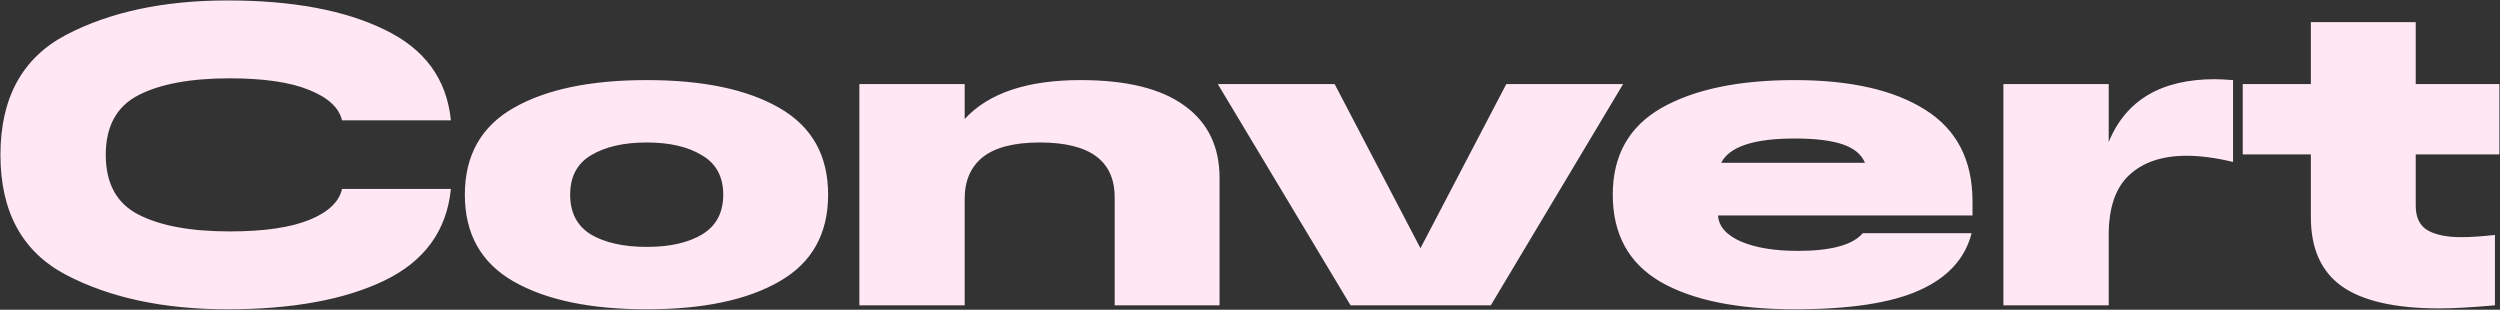 <svg xmlns="http://www.w3.org/2000/svg" width="565" height="70" viewBox="0 0 565 70" fill="none"><rect x="0" y="0" width="565" height="70" fill="#333333" stroke="none"/><path d="M51.4 69.9C37 69.9 24.833 67.3 14.9 62.1C5.033 56.9 0.1 47.867 0.1 35C0.1 22.133 5.033 13.1 14.9 7.9C24.833 2.7 37 0.1 51.4 0.1C66.067 0.1 77.9 2.3 86.9 6.7C95.967 11.033 100.967 17.867 101.9 27.2H77.3C76.633 24.333 74.133 22.033 69.8 20.3C65.533 18.567 59.567 17.7 51.9 17.7C43.1 17.7 36.233 18.967 31.3 21.5C26.367 24.033 23.9 28.533 23.9 35C23.9 41.467 26.367 45.967 31.3 48.5C36.233 51.033 43.1 52.3 51.9 52.3C59.633 52.3 65.633 51.433 69.9 49.7C74.167 47.967 76.633 45.633 77.3 42.7H101.9C100.967 52.1 95.967 59 86.9 63.4C77.9 67.733 66.067 69.9 51.4 69.9ZM146.155 69.9C133.421 69.9 123.388 67.8 116.055 63.6C108.721 59.4 105.055 52.867 105.055 44C105.055 35.133 108.721 28.6 116.055 24.4C123.388 20.2 133.421 18.1 146.155 18.1C158.888 18.1 168.888 20.2 176.155 24.4C183.488 28.6 187.155 35.133 187.155 44C187.155 52.867 183.488 59.4 176.155 63.6C168.888 67.8 158.888 69.9 146.155 69.9ZM128.855 44C128.855 48.067 130.421 51.067 133.555 53C136.755 54.867 140.955 55.8 146.155 55.8C151.355 55.8 155.521 54.867 158.655 53C161.855 51.067 163.455 48.067 163.455 44C163.455 39.933 161.855 36.967 158.655 35.1C155.521 33.167 151.355 32.2 146.155 32.2C140.955 32.2 136.755 33.167 133.555 35.1C130.421 36.967 128.855 39.933 128.855 44ZM218.017 19V26.9C223.417 21.033 232.151 18.1 244.217 18.1C254.617 18.1 262.451 20.033 267.717 23.9C272.984 27.7 275.617 33.133 275.617 40.2V69H251.917V44.6C251.917 36.333 246.284 32.2 235.017 32.2C229.217 32.2 224.917 33.3 222.117 35.5C219.384 37.7 218.017 40.833 218.017 44.9V69H194.217V19H218.017ZM275.224 19H301.624L321.024 56.1L340.424 19H366.824L336.924 69H305.224L275.224 19ZM405.584 69.9C392.584 69.9 382.484 67.833 375.284 63.7C368.084 59.5 364.484 52.933 364.484 44C364.484 35.133 368.151 28.6 375.484 24.4C382.884 20.2 392.918 18.1 405.584 18.1C418.184 18.1 428.018 20.333 435.084 24.8C442.218 29.267 445.784 36.167 445.784 45.5V48.7H388.284C388.418 51.167 390.151 53.133 393.484 54.6C396.818 56 401.084 56.7 406.284 56.7C413.818 56.7 418.718 55.367 420.984 52.7H445.584C444.118 58.433 440.184 62.733 433.784 65.6C427.451 68.467 418.051 69.9 405.584 69.9ZM421.484 36.8C420.684 34.867 418.984 33.467 416.384 32.6C413.784 31.733 410.184 31.3 405.584 31.3C396.384 31.3 390.851 33.133 388.984 36.8H421.484ZM476.568 19V32.1C480.435 22.633 488.435 17.9 500.568 17.9C501.435 17.9 502.801 17.967 504.668 18.1V36.6C500.801 35.667 497.301 35.2 494.168 35.2C488.635 35.2 484.301 36.667 481.168 39.6C478.101 42.467 476.568 46.967 476.568 53.1V69H452.768V19H476.568ZM522.255 34.9H506.855V19H522.255V5H545.955V19H564.855V34.9H545.955V46.5C545.955 49.1 546.821 50.933 548.555 52C550.355 53.067 552.921 53.6 556.255 53.6C558.321 53.6 560.855 53.433 563.855 53.1V69C558.521 69.467 554.355 69.7 551.355 69.7C541.355 69.7 533.988 68.033 529.255 64.7C524.588 61.367 522.255 56.167 522.255 49.1V34.9Z" fill="#FFE8F3"></path></svg>